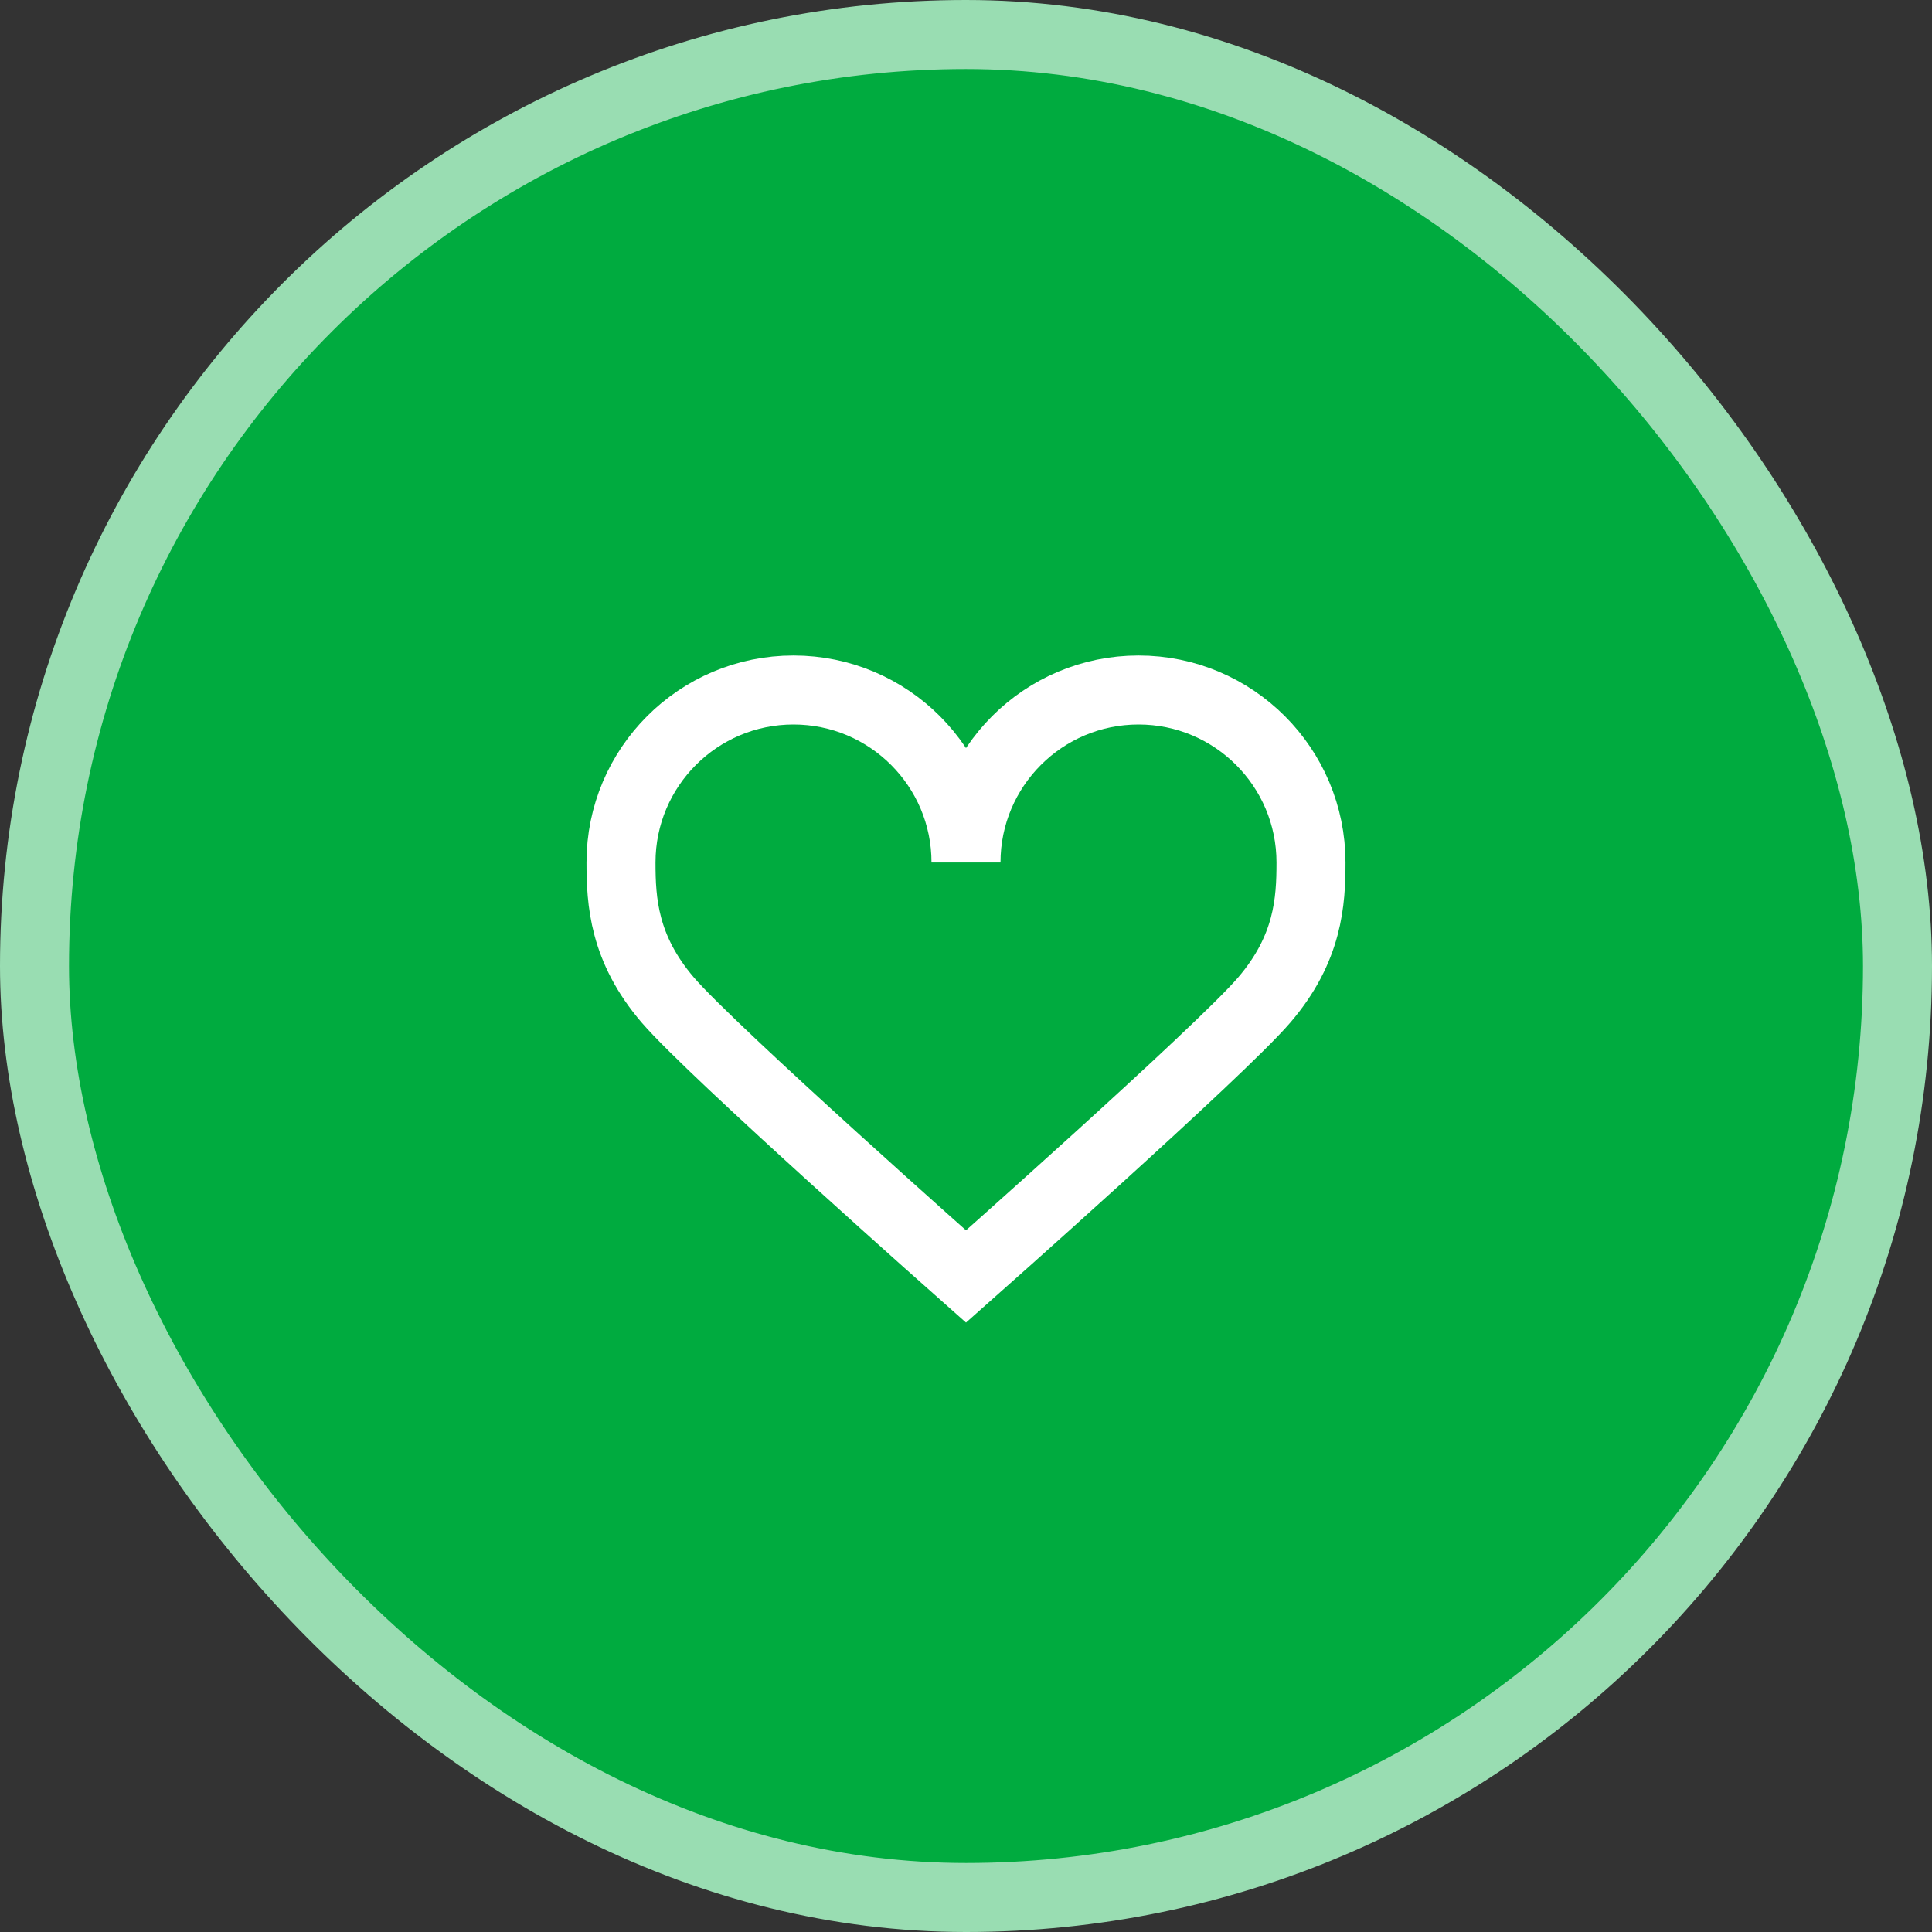 <svg width="56" height="56" viewBox="0 0 56 56" fill="none" xmlns="http://www.w3.org/2000/svg">
<rect x="0" y="0" width="56" height="56" fill="#333333" stroke="none"/>
<rect x="1" y="1" width="54" height="54" rx="27" fill="#00AB3F"/>
<path d="M23 20C20.239 20 18 22.239 18 25C18 26.126 18.076 27.493 19.357 28.987C20.638 30.482 28 37 28 37C28 37 35.362 30.482 36.643 28.987C37.925 27.493 38 26.126 38 25C38 22.239 35.761 20 33 20C30.239 20 28 22.239 28 25C28 22.239 25.761 20 23 20Z" stroke="white" stroke-width="2"/>
<rect x="1" y="1" width="54" height="54" rx="27" stroke="#99DDB2" stroke-width="2"/>
</svg>
